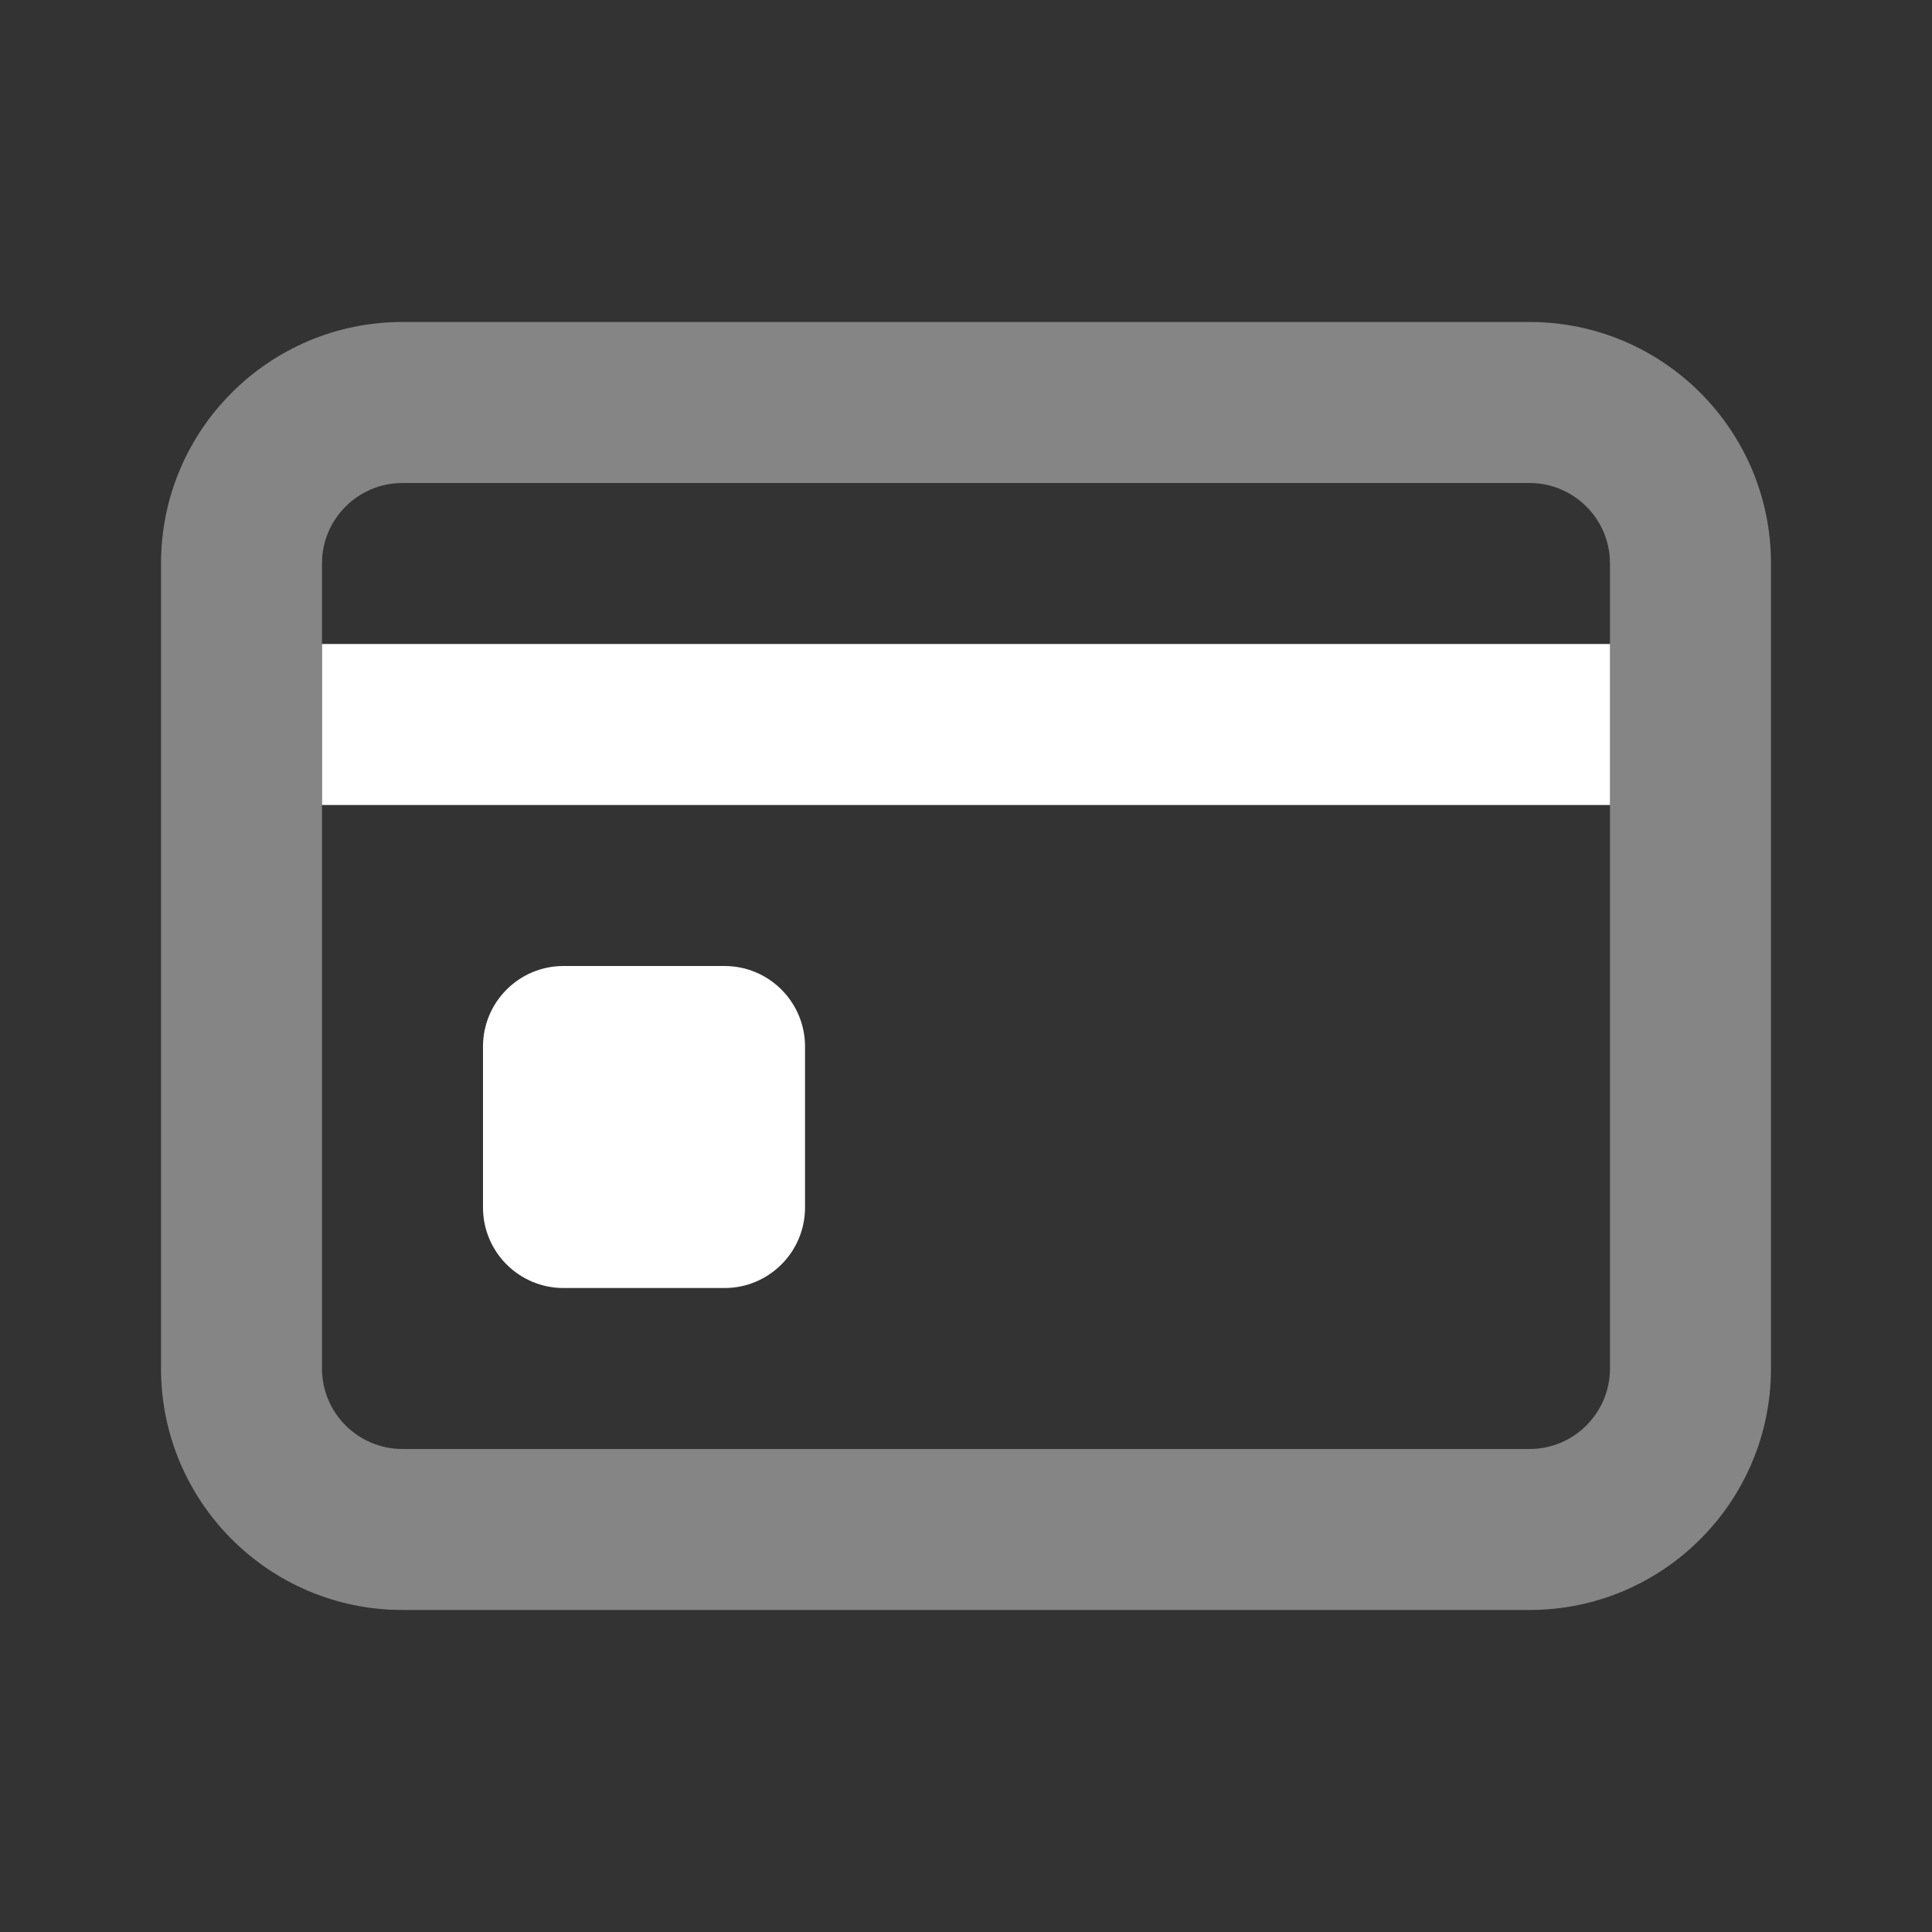 <svg xmlns="http://www.w3.org/2000/svg" width="50" height="50" viewBox="0 0 50 50" fill="none"><rect x="0" y="0" width="50" height="50" fill="#333333" stroke="none"/><path fill-rule="evenodd" clip-rule="evenodd" d="M4.167 14.583C4.167 11.131 6.965 8.333 10.416 8.333H39.583C43.035 8.333 45.833 11.131 45.833 14.583V35.416C45.833 38.868 43.035 41.666 39.583 41.666H10.416C6.965 41.666 4.167 38.868 4.167 35.416V14.583ZM10.416 12.5C9.266 12.5 8.333 13.432 8.333 14.583V35.416C8.333 36.567 9.266 37.5 10.416 37.5H39.583C40.734 37.5 41.666 36.567 41.666 35.416V14.583C41.666 13.432 40.734 12.5 39.583 12.5H10.416Z" fill="white" fill-opacity="0.4"></path><path fill-rule="evenodd" clip-rule="evenodd" d="M41.667 16.667H8.334V20.834H41.667V16.667ZM14.584 25C13.433 25 12.5 25.933 12.5 27.084V31.25C12.5 32.401 13.433 33.334 14.584 33.334H18.75C19.901 33.334 20.834 32.401 20.834 31.25V27.084C20.834 25.933 19.901 25 18.75 25H14.584Z" fill="white"></path></svg>